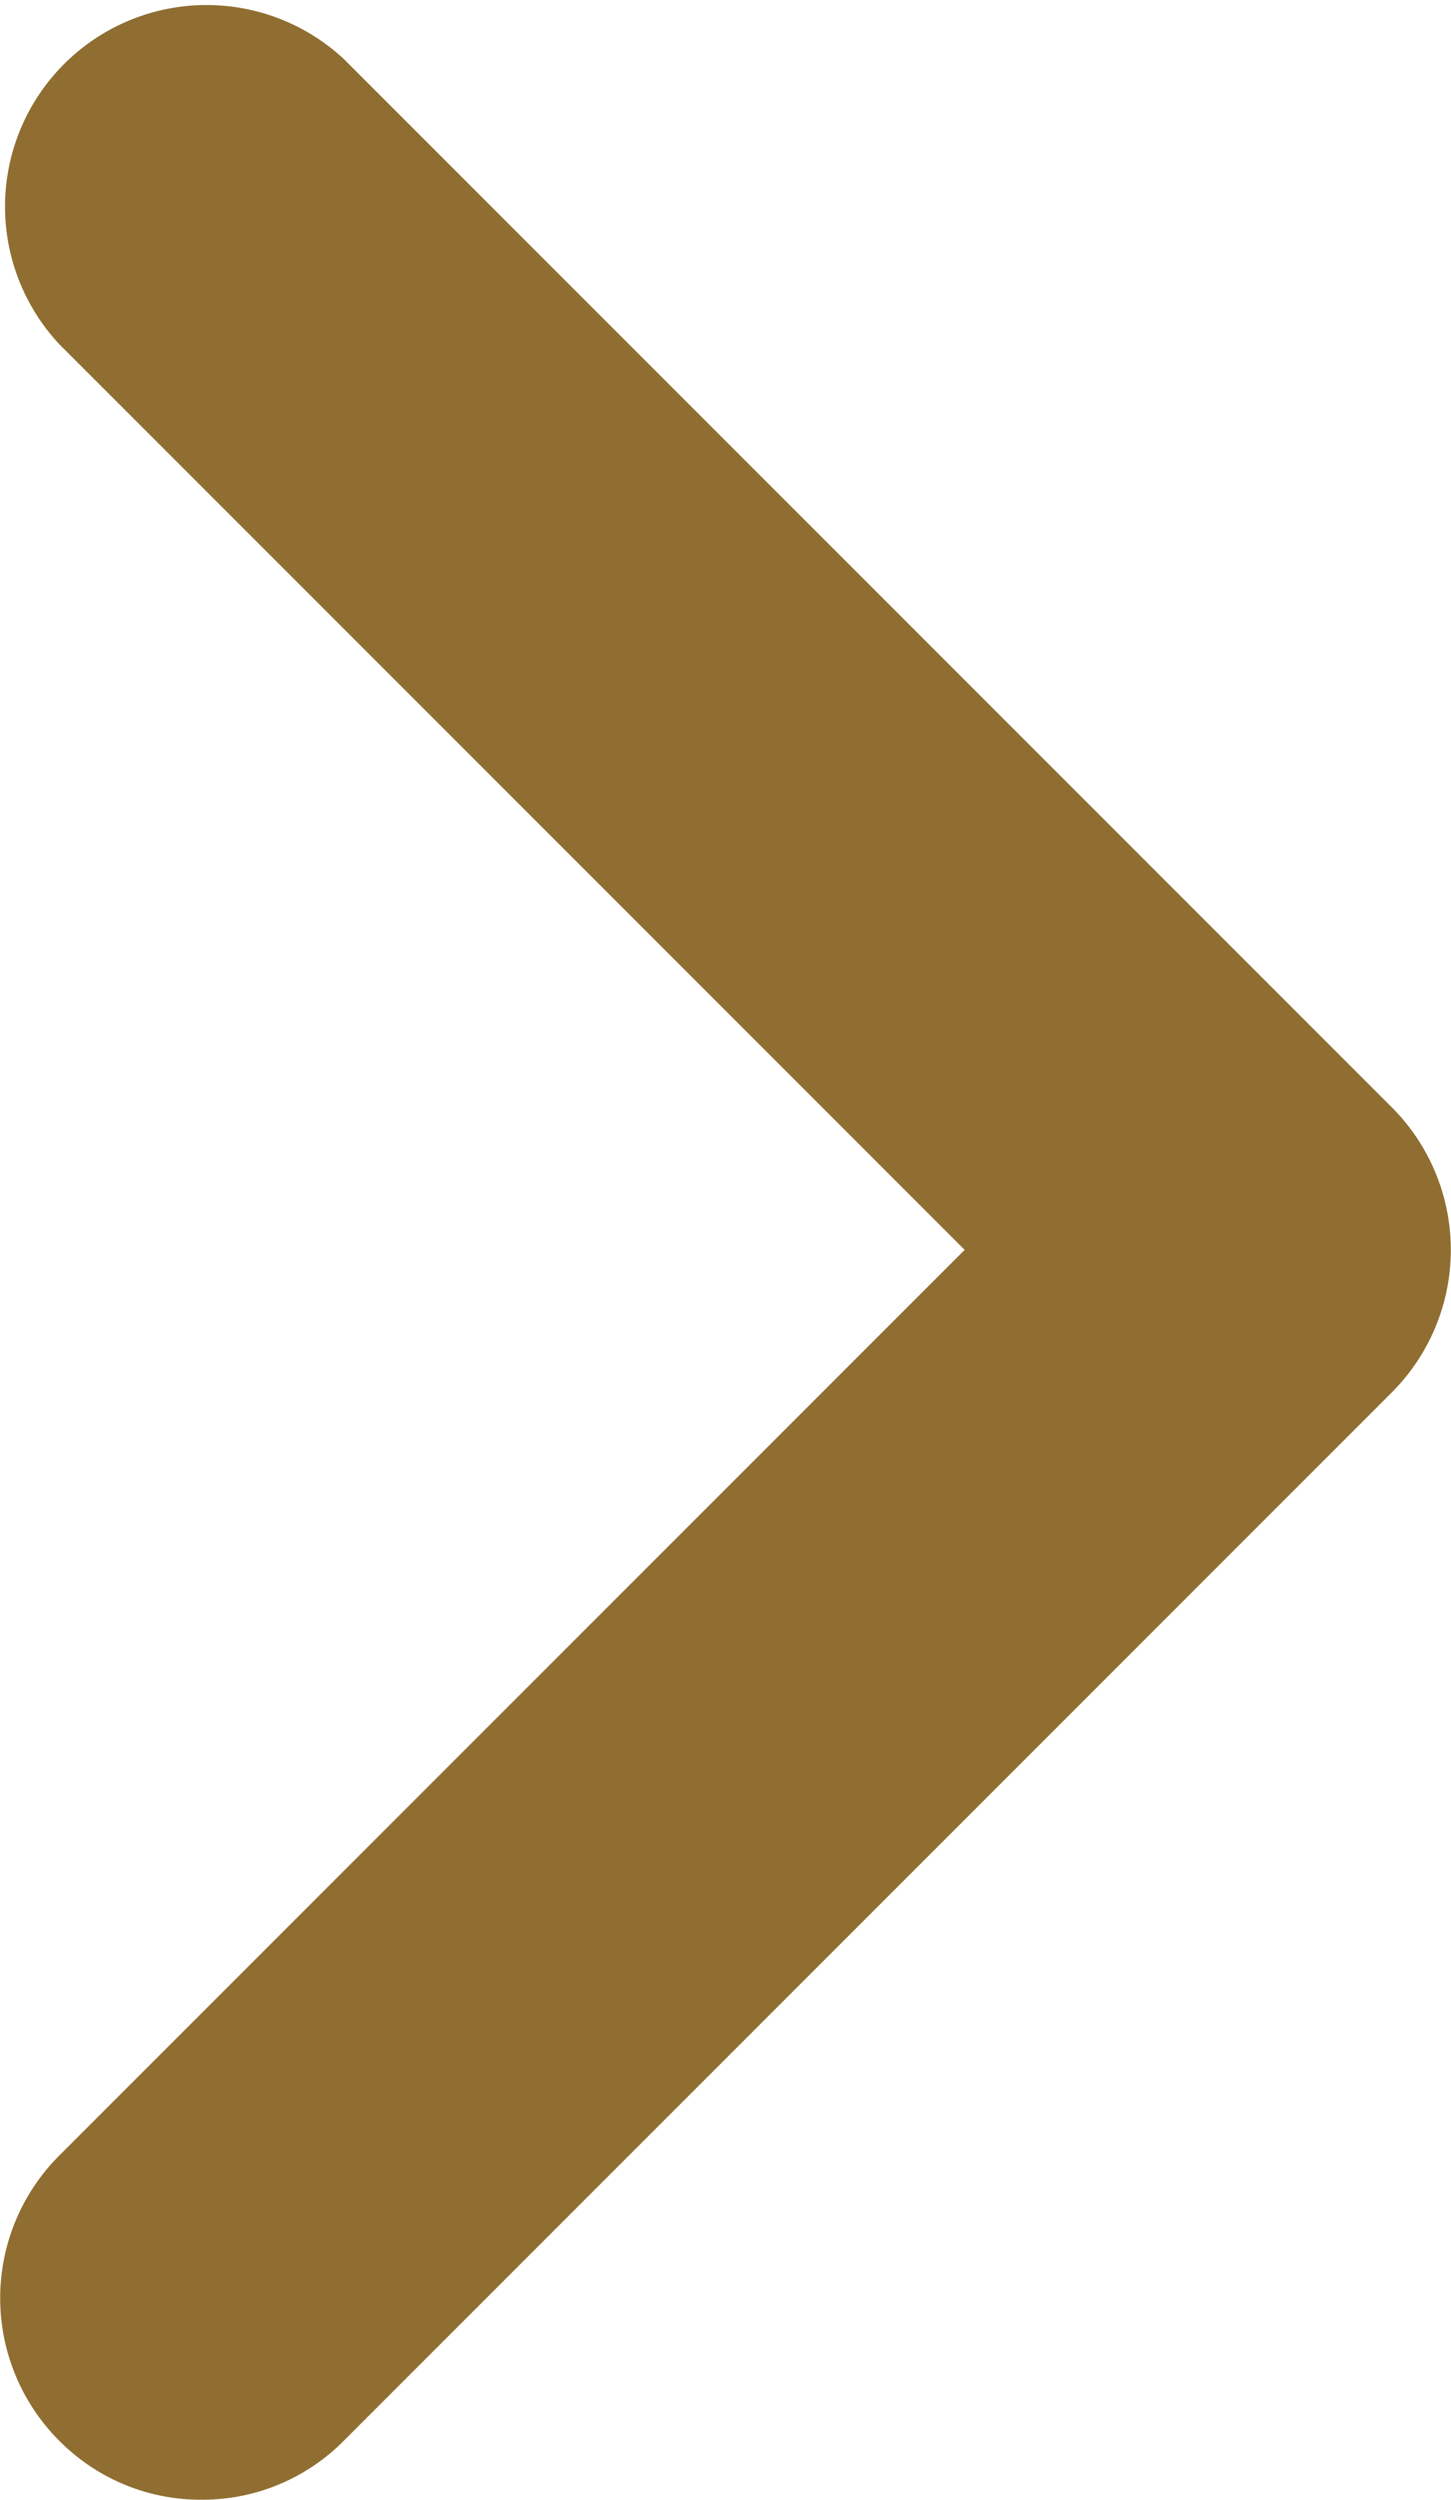 <svg id="レイヤー_1" data-name="レイヤー 1" xmlns="http://www.w3.org/2000/svg" viewBox="0 0 5.4 9.3"><defs><style>.cls-1{fill:#906e31;}</style></defs><title>simple_arrow_brown</title><path class="cls-1" d="M.8,9.35a.74.74,0,0,1-.53-.22.75.75,0,0,1,0-1.06L3.64,4.7.27,1.33A.75.75,0,0,1,1.33.27l3.9,3.9a.75.75,0,0,1,0,1.06l-3.9,3.9A.74.74,0,0,1,.8,9.35Z" transform="translate(-0.05 -0.05)"/></svg>